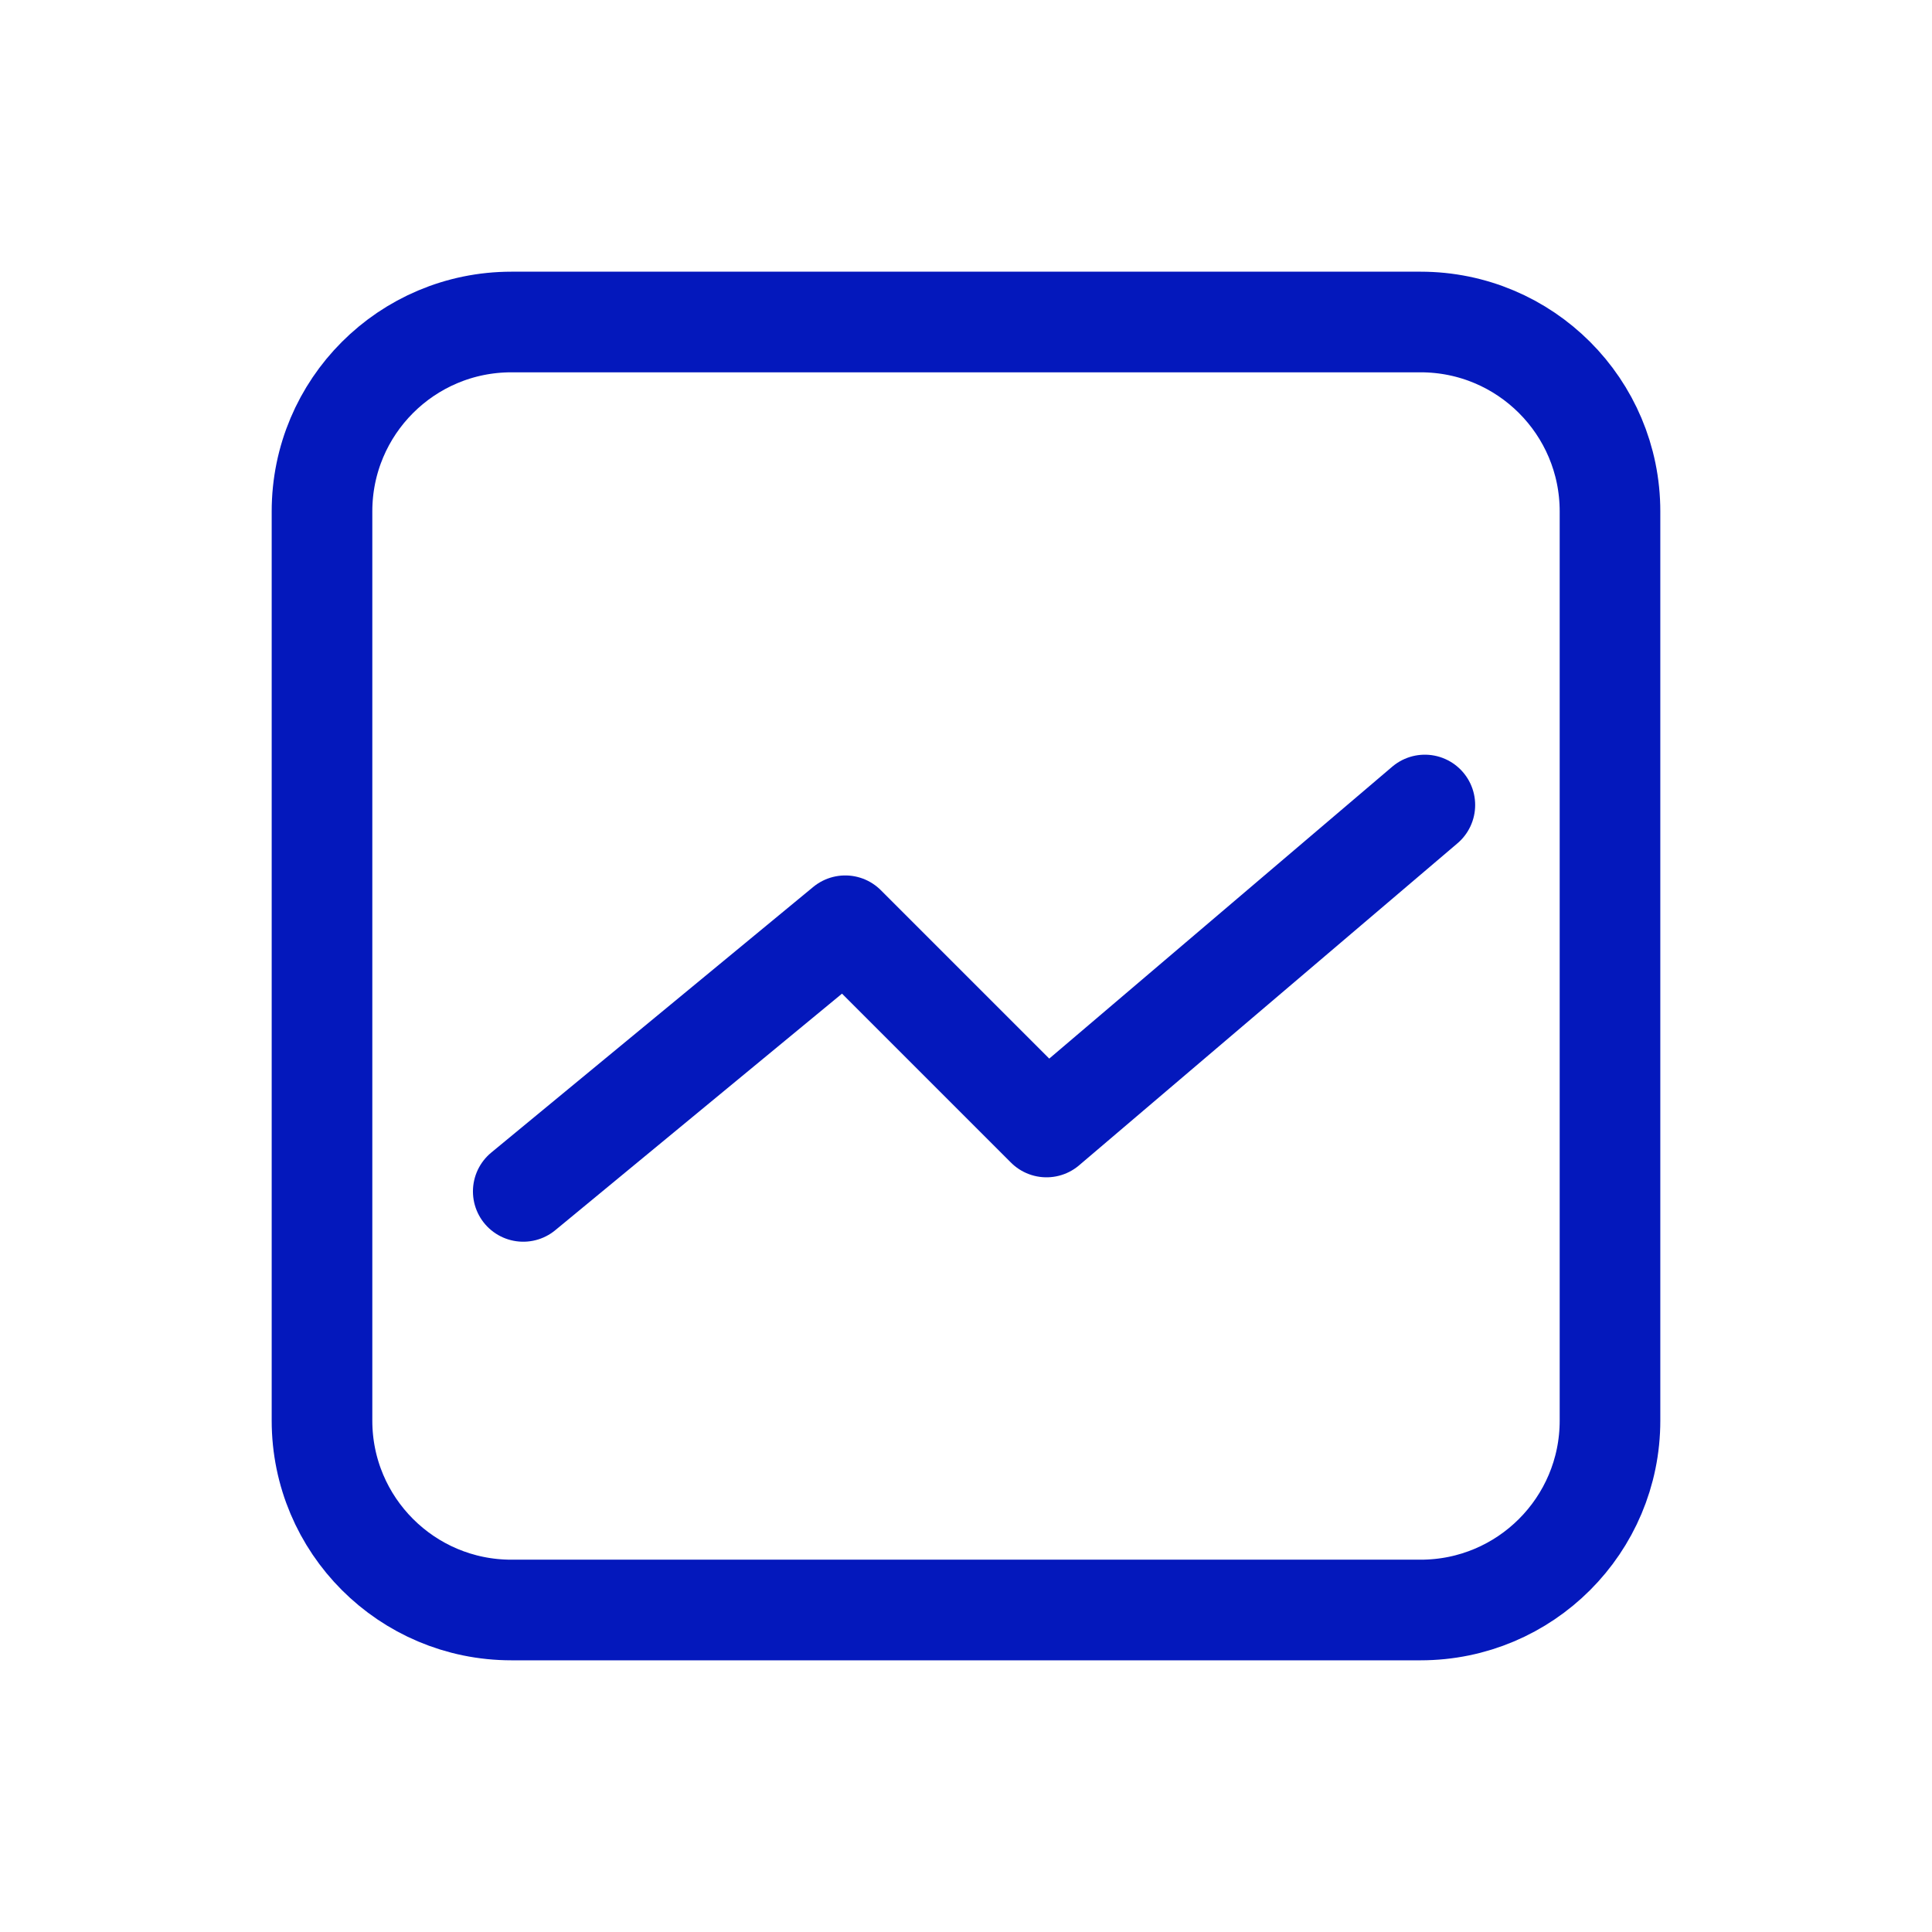 <svg width="24" height="24" viewBox="0 0 24 24" fill="none" xmlns="http://www.w3.org/2000/svg">
<path d="M6.5 14.8L10.5 11.5L13 14L17.7 10M17.647 4H6.353C5.053 4 4 5.053 4 6.353V17.647C4 18.947 5.053 20 6.353 20H17.647C18.947 20 20 18.947 20 17.647V6.353C20 5.053 18.947 4 17.647 4Z" stroke="#0418BC" stroke-width="1.25" stroke-linecap="round" stroke-linejoin="round"/>
</svg>
